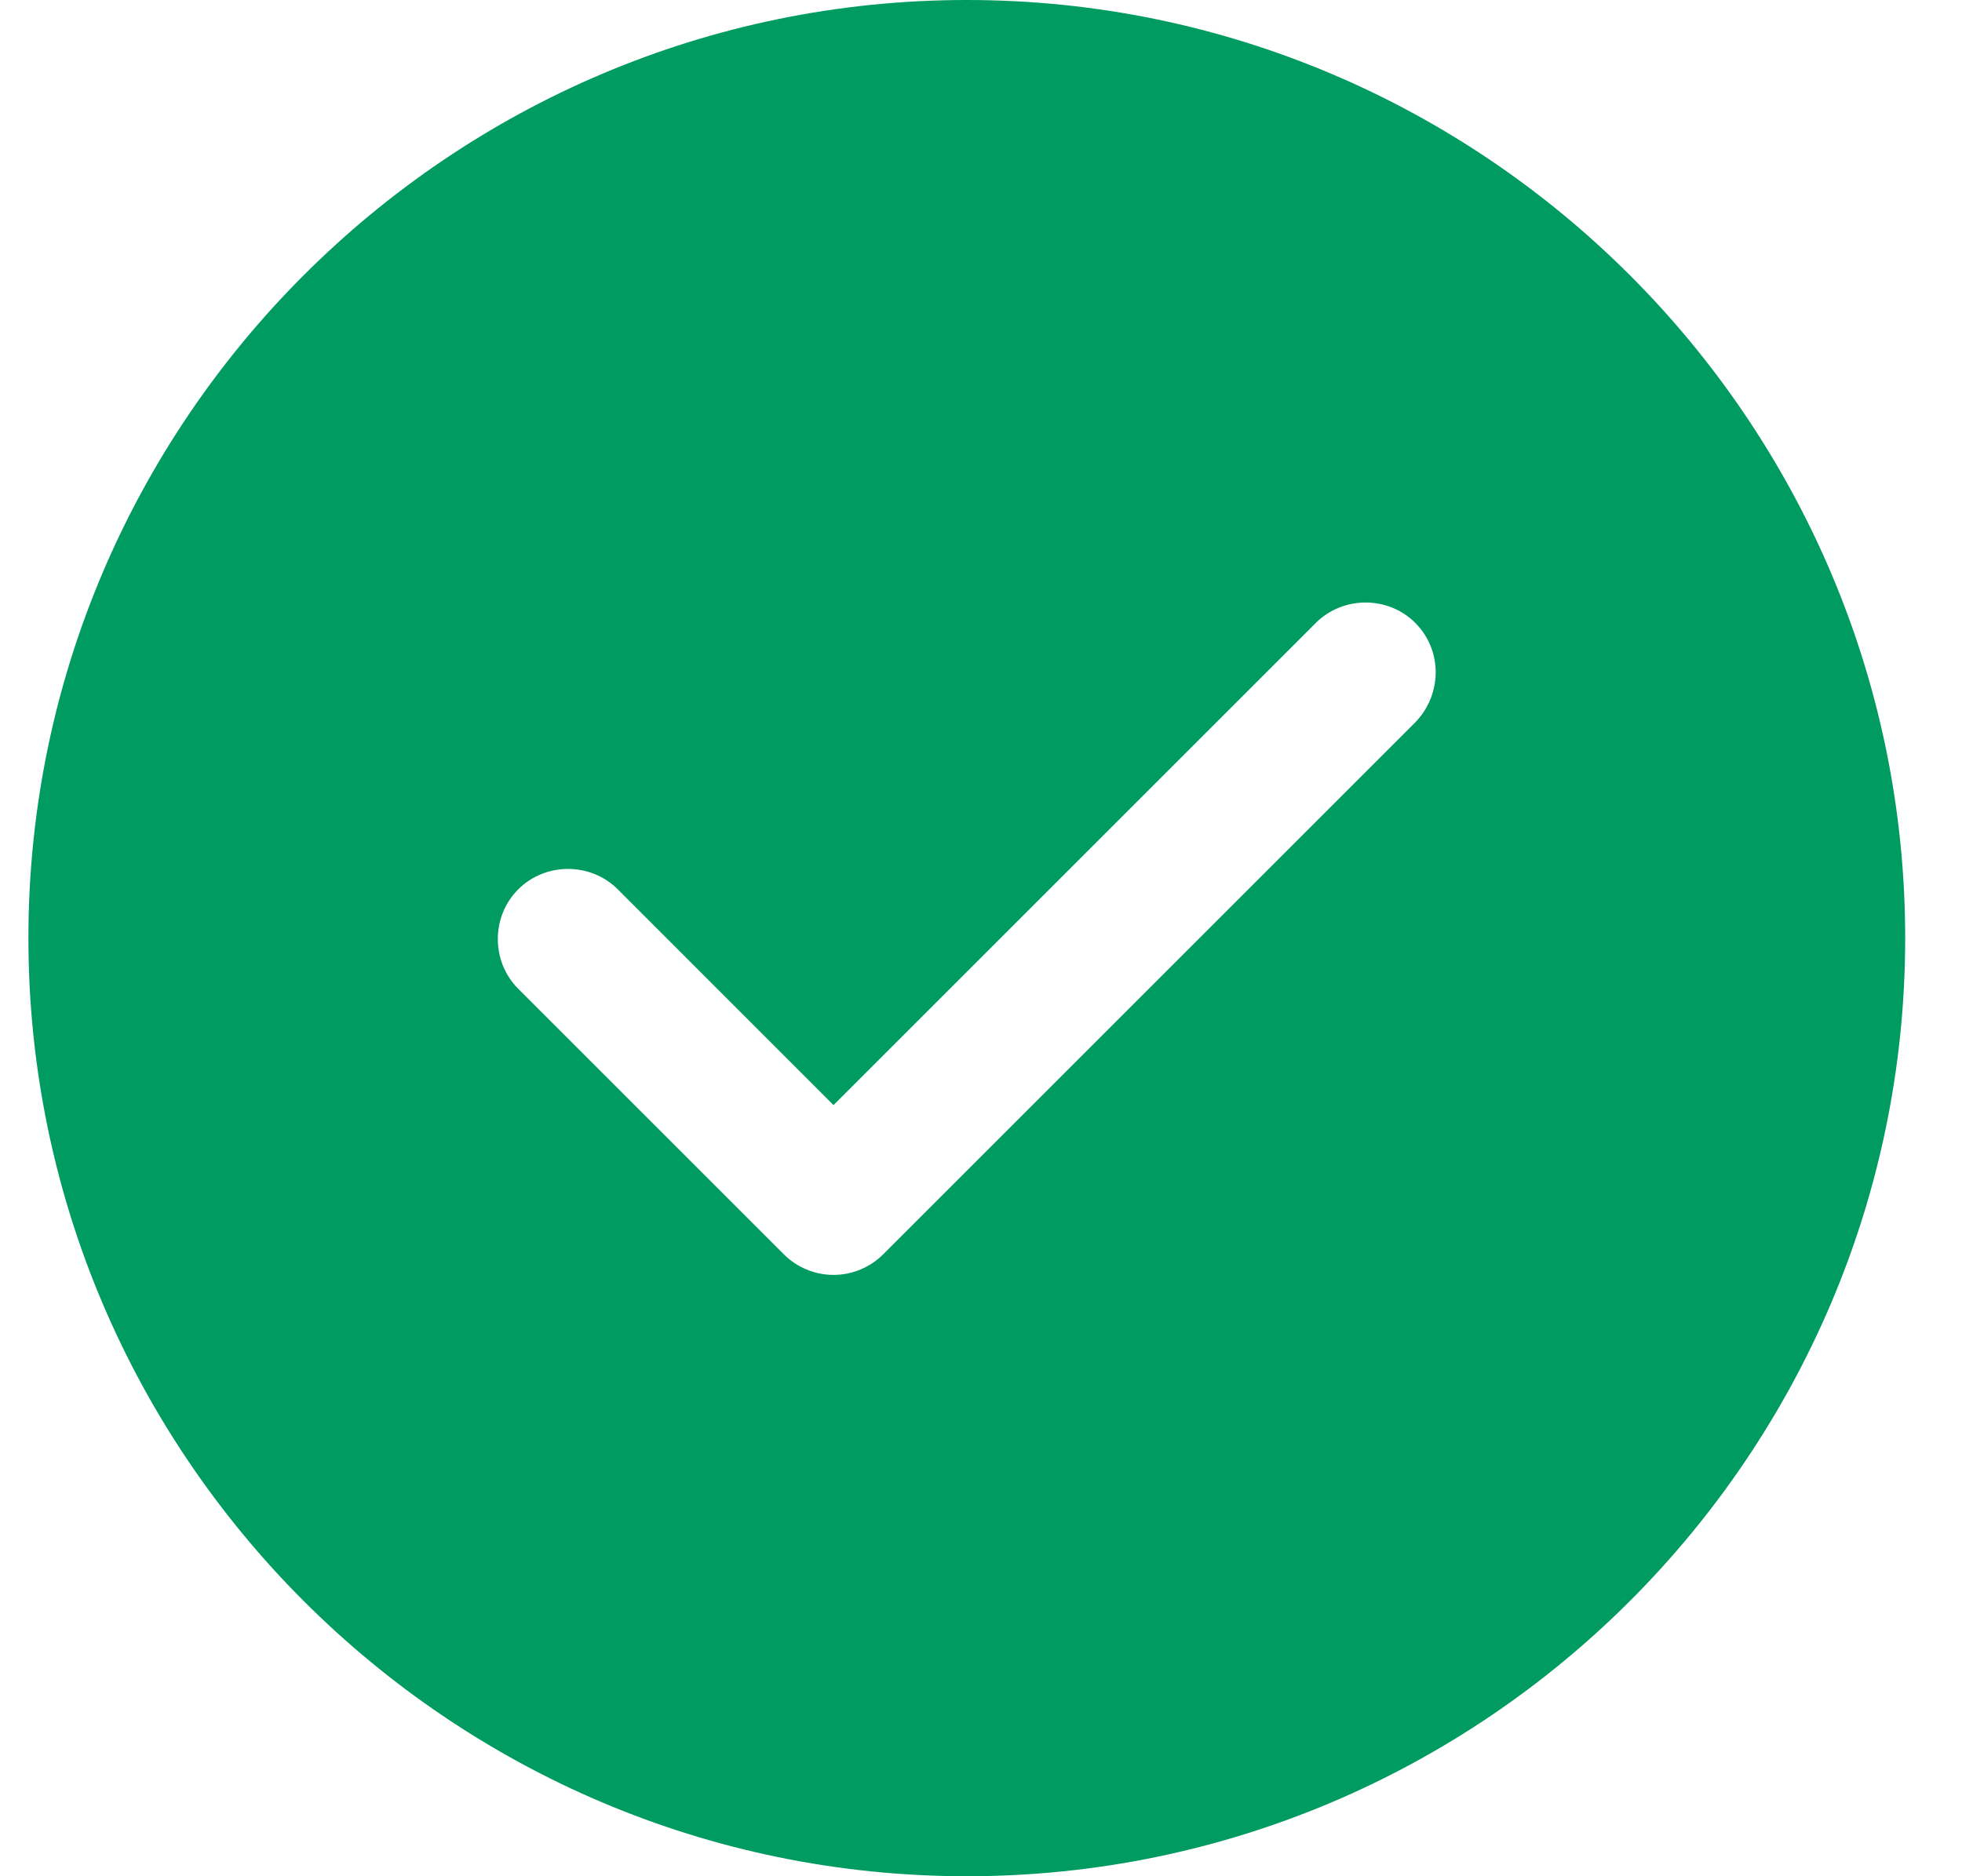 <svg width="23" height="22" viewBox="0 0 23 22" fill="none" xmlns="http://www.w3.org/2000/svg">
<path d="M11.334 0C5.272 0 0.333 4.939 0.333 11C0.333 17.061 5.272 22 11.334 22C17.395 22 22.334 17.061 22.334 11C22.334 4.939 17.395 0 11.334 0ZM16.591 8.47L10.354 14.707C10.2 14.861 9.992 14.949 9.771 14.949C9.552 14.949 9.342 14.861 9.188 14.707L6.075 11.594C5.756 11.275 5.756 10.747 6.075 10.428C6.394 10.109 6.923 10.109 7.242 10.428L9.771 12.958L15.425 7.304C15.745 6.985 16.273 6.985 16.591 7.304C16.91 7.623 16.91 8.14 16.591 8.47Z" fill="#009B60"/>
</svg>
